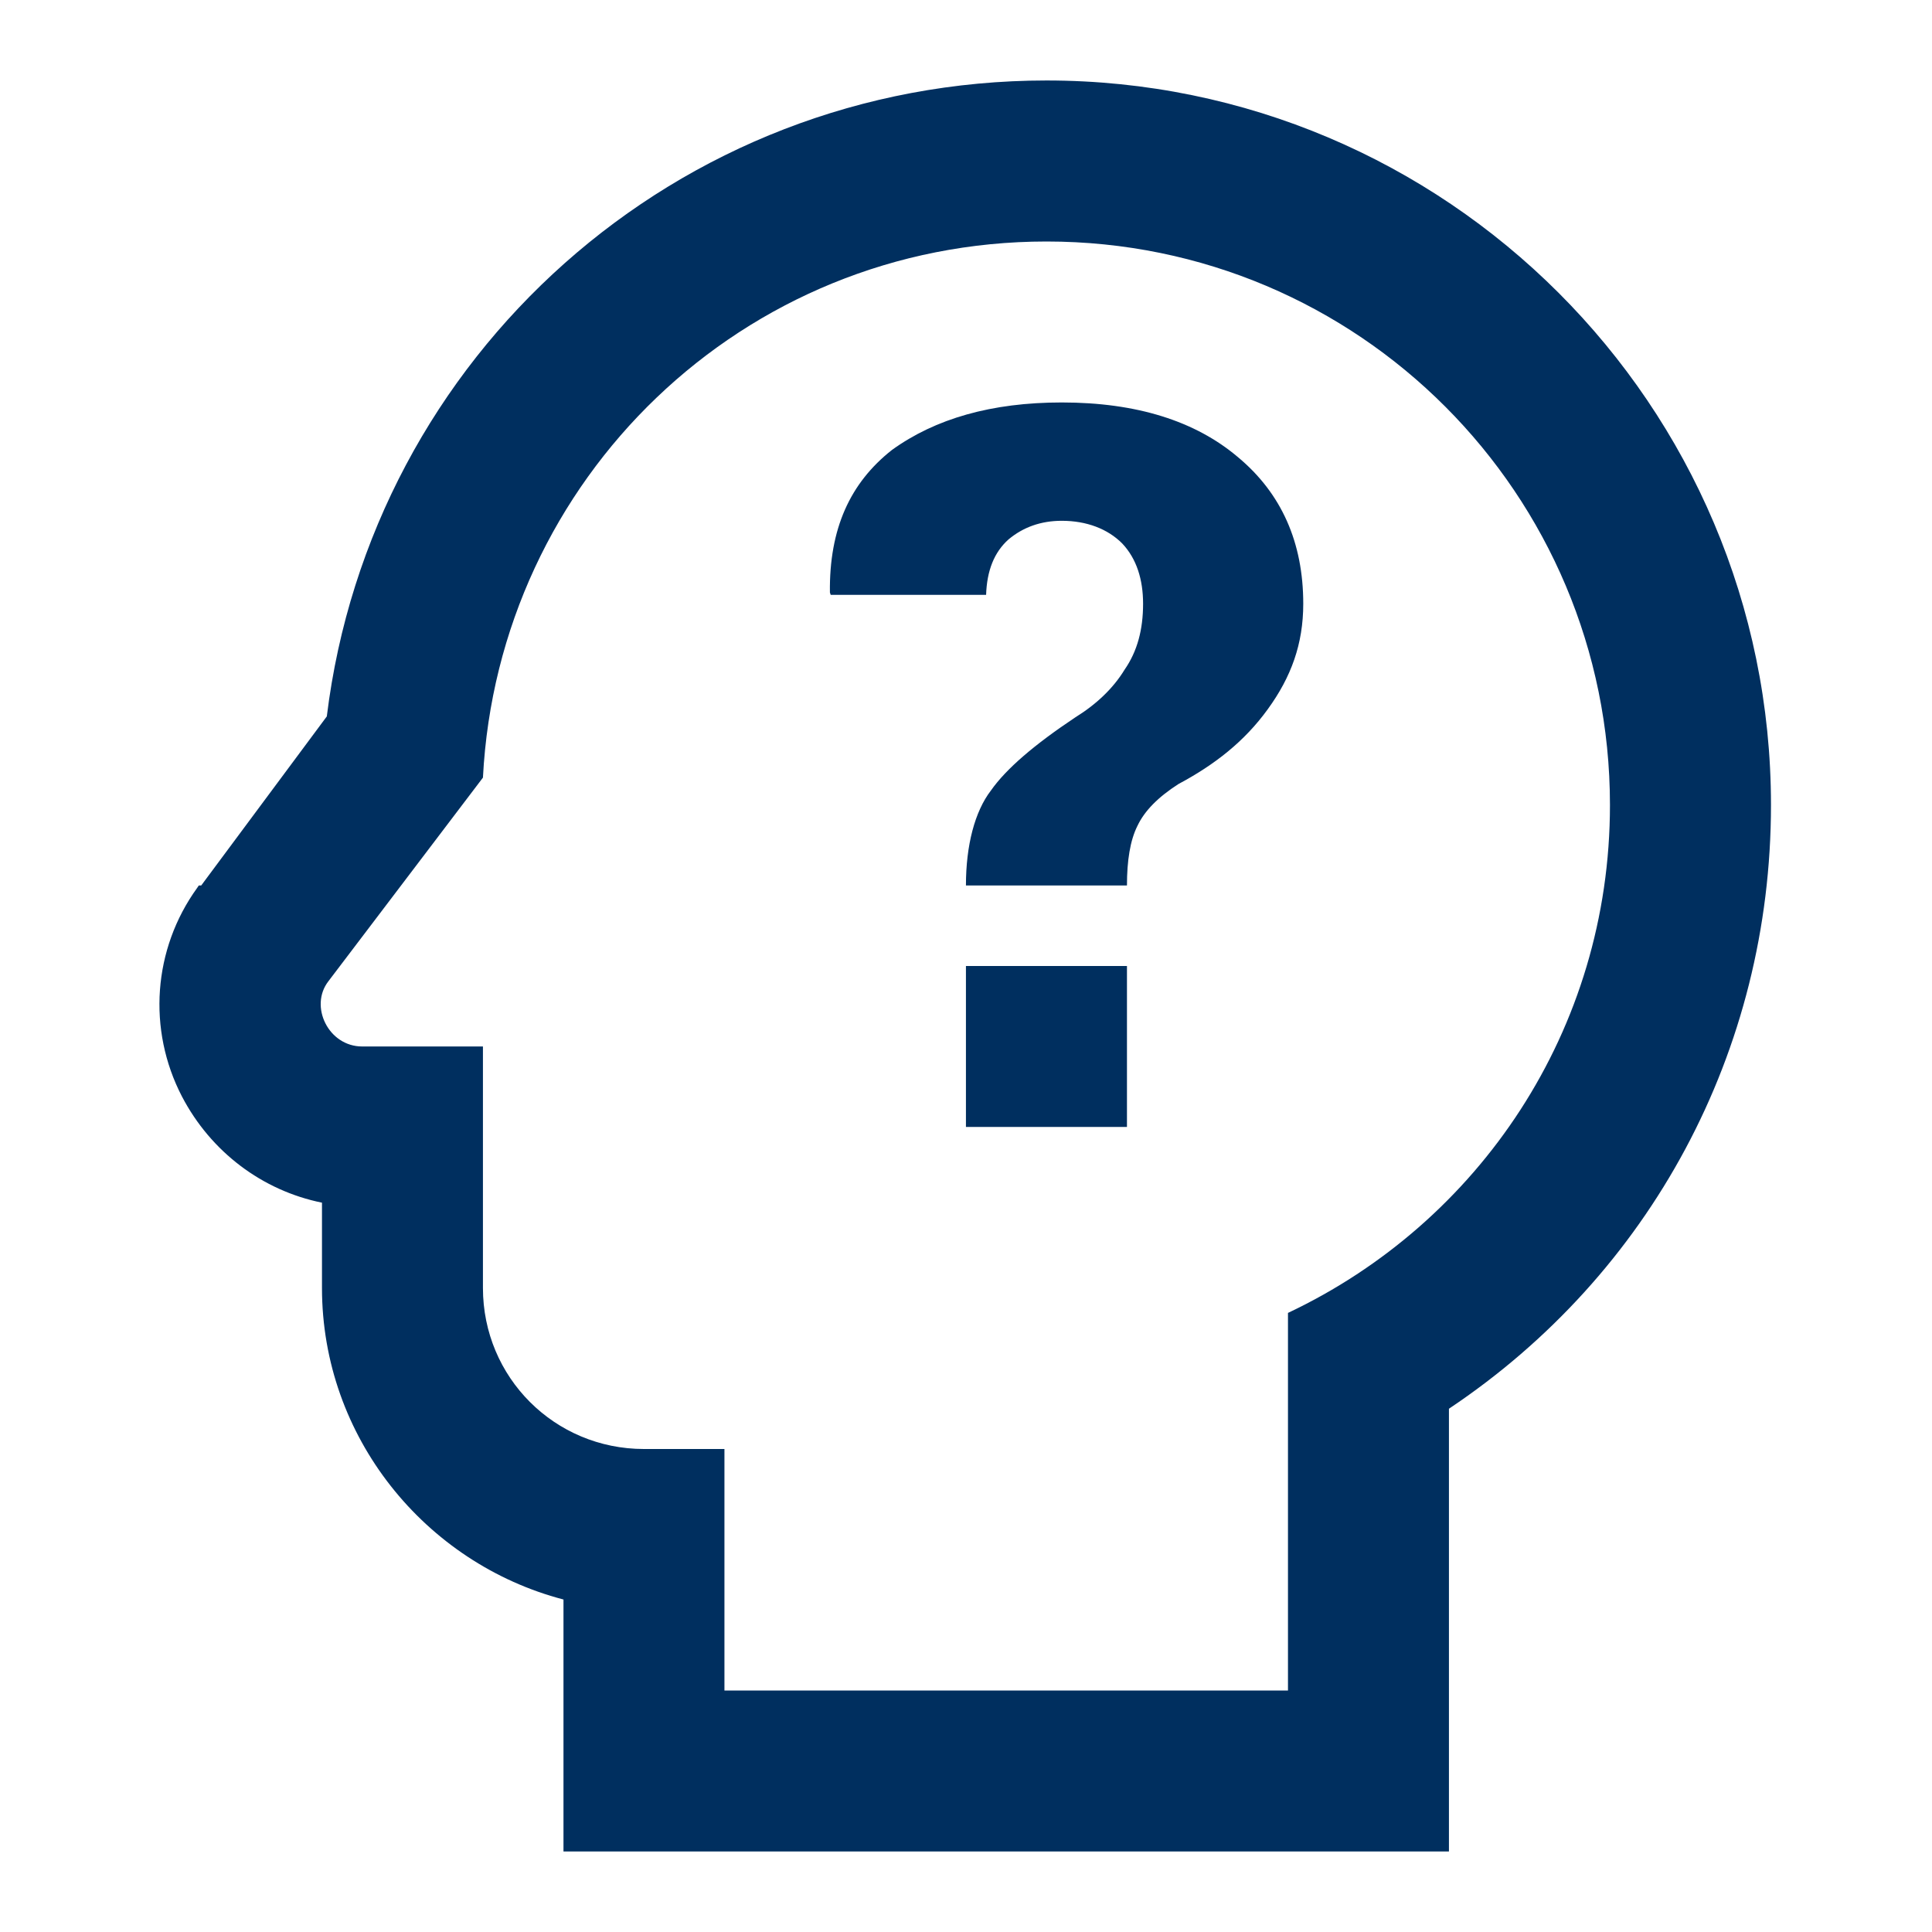 <svg width="32" height="32" viewBox="0 0 32 32" fill="none" xmlns="http://www.w3.org/2000/svg">
<path d="M17.333 4C22.506 4 26.666 8.186 26.666 13.333C26.666 17.066 24.493 20.253 21.333 21.746V28H11.999V24H10.666C9.186 24 7.999 22.813 7.999 21.333V17.333H5.999C5.439 17.333 5.119 16.666 5.439 16.253L7.999 12.88C8.253 7.933 12.306 4 17.333 4ZM13.759 9.853H16.333C16.346 9.453 16.466 9.146 16.706 8.933C16.946 8.733 17.239 8.626 17.586 8.626C17.999 8.626 18.346 8.76 18.586 9C18.826 9.253 18.933 9.6 18.933 10C18.933 10.426 18.839 10.786 18.626 11.093C18.439 11.4 18.159 11.666 17.813 11.88C17.133 12.333 16.666 12.733 16.413 13.093C16.146 13.44 15.999 14 15.999 14.666H18.666C18.666 14.253 18.719 13.92 18.839 13.68C18.959 13.426 19.186 13.2 19.519 12.986C20.119 12.666 20.613 12.28 20.999 11.746C21.386 11.213 21.586 10.666 21.586 10C21.586 8.986 21.226 8.173 20.506 7.573C19.799 6.973 18.826 6.666 17.586 6.666C16.426 6.666 15.493 6.933 14.773 7.453C14.079 8 13.733 8.76 13.746 9.813L13.759 9.853ZM15.999 18.666H18.666V16H15.999V18.666ZM17.333 1.333C11.213 1.333 6.146 5.893 5.413 11.866L3.333 14.666H3.293L3.266 14.706C2.533 15.72 2.439 17.053 3.013 18.16C3.493 19.08 4.346 19.72 5.333 19.92V21.333C5.333 23.8 7.039 25.893 9.333 26.493V30.666H23.999V23.333C27.333 21.106 29.333 17.413 29.333 13.333C29.333 6.706 23.946 1.333 17.333 1.333Z" fill="#002F5F"/>
</svg>
